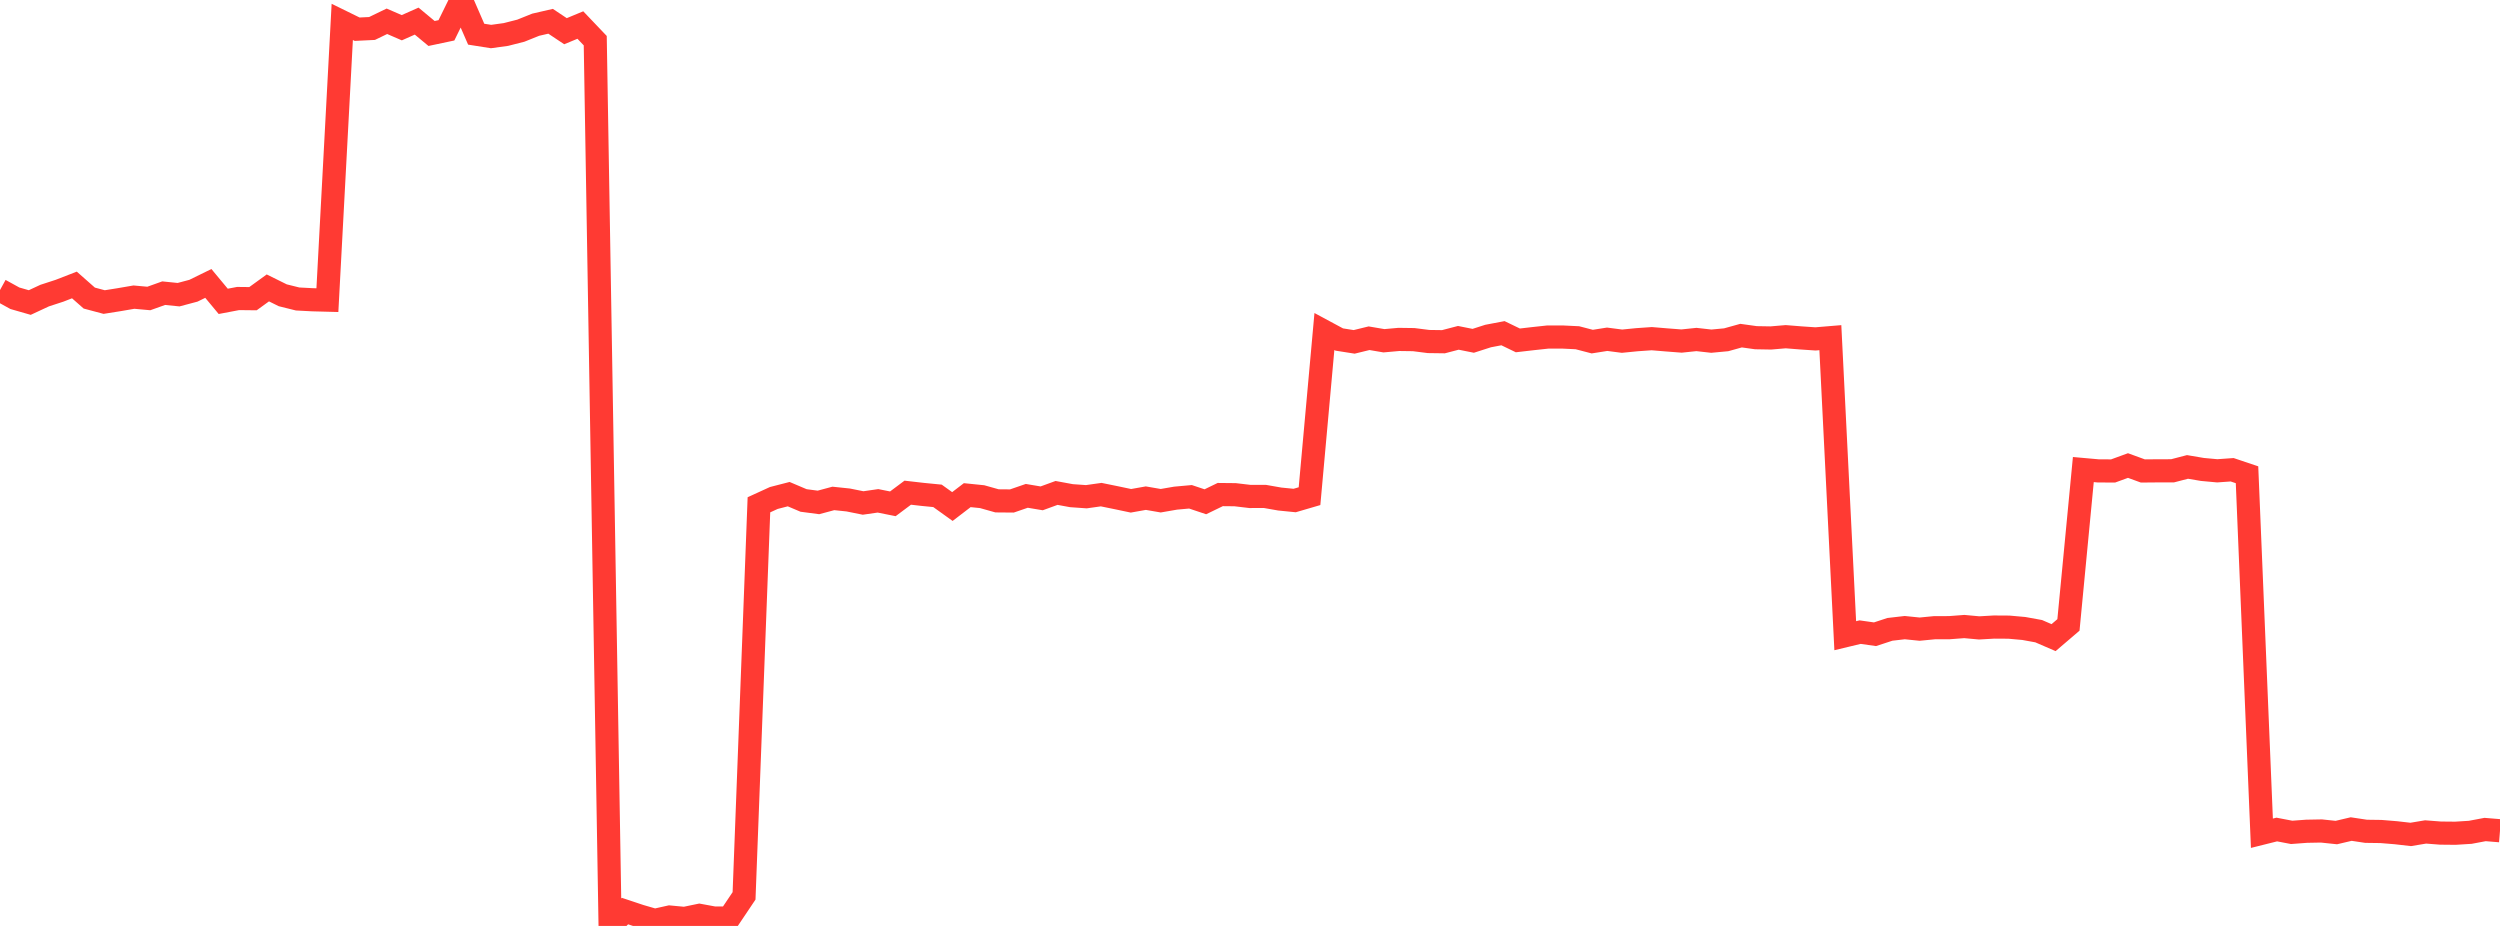 <?xml version="1.0" standalone="no"?>
<!DOCTYPE svg PUBLIC "-//W3C//DTD SVG 1.1//EN" "http://www.w3.org/Graphics/SVG/1.1/DTD/svg11.dtd">

<svg width="135" height="50" viewBox="0 0 135 50" preserveAspectRatio="none" 
  xmlns="http://www.w3.org/2000/svg"
  xmlns:xlink="http://www.w3.org/1999/xlink">


<polyline points="0.0, 15.663 0.804, 16.106 1.607, 16.337 2.411, 15.962 3.214, 15.7 4.018, 15.388 4.821, 16.096 5.625, 16.311 6.429, 16.183 7.232, 16.045 8.036, 16.118 8.839, 15.831 9.643, 15.913 10.446, 15.699 11.25, 15.305 12.054, 16.273 12.857, 16.12 13.661, 16.129 14.464, 15.547 15.268, 15.945 16.071, 16.145 16.875, 16.187 17.679, 16.208 18.482, 1.182 19.286, 1.577 20.089, 1.538 20.893, 1.149 21.696, 1.497 22.5, 1.14 23.304, 1.808 24.107, 1.638 24.911, 0.0 25.714, 1.846 26.518, 1.973 27.321, 1.862 28.125, 1.657 28.929, 1.334 29.732, 1.149 30.536, 1.685 31.339, 1.352 32.143, 2.196 32.946, 50.0 33.75, 49.198 34.554, 49.466 35.357, 49.699 36.161, 49.519 36.964, 49.595 37.768, 49.428 38.571, 49.576 39.375, 49.575 40.179, 48.377 40.982, 27.259 41.786, 26.891 42.589, 26.684 43.393, 27.025 44.196, 27.131 45.0, 26.915 45.804, 26.999 46.607, 27.161 47.411, 27.045 48.214, 27.206 49.018, 26.605 49.821, 26.697 50.625, 26.776 51.429, 27.353 52.232, 26.738 53.036, 26.82 53.839, 27.046 54.643, 27.053 55.446, 26.776 56.25, 26.911 57.054, 26.618 57.857, 26.766 58.661, 26.823 59.464, 26.71 60.268, 26.874 61.071, 27.043 61.875, 26.9 62.679, 27.039 63.482, 26.9 64.286, 26.827 65.089, 27.096 65.893, 26.706 66.696, 26.714 67.5, 26.809 68.304, 26.807 69.107, 26.948 69.911, 27.028 70.714, 26.793 71.518, 17.902 72.321, 18.334 73.125, 18.461 73.929, 18.264 74.732, 18.401 75.536, 18.329 76.339, 18.34 77.143, 18.442 77.946, 18.453 78.75, 18.243 79.554, 18.404 80.357, 18.146 81.161, 17.993 81.964, 18.381 82.768, 18.288 83.571, 18.201 84.375, 18.199 85.179, 18.238 85.982, 18.447 86.786, 18.32 87.589, 18.424 88.393, 18.344 89.196, 18.288 90.0, 18.355 90.804, 18.417 91.607, 18.333 92.411, 18.423 93.214, 18.348 94.018, 18.124 94.821, 18.236 95.625, 18.25 96.429, 18.182 97.232, 18.246 98.036, 18.301 98.839, 18.234 99.643, 34.328 100.446, 34.135 101.25, 34.249 102.054, 33.985 102.857, 33.892 103.661, 33.974 104.464, 33.896 105.268, 33.894 106.071, 33.833 106.875, 33.907 107.679, 33.861 108.482, 33.866 109.286, 33.938 110.089, 34.084 110.893, 34.432 111.696, 33.746 112.5, 25.356 113.304, 25.428 114.107, 25.432 114.911, 25.139 115.714, 25.432 116.518, 25.425 117.321, 25.423 118.125, 25.214 118.929, 25.35 119.732, 25.424 120.536, 25.367 121.339, 25.637 122.143, 44.995 122.946, 44.794 123.75, 44.948 124.554, 44.888 125.357, 44.873 126.161, 44.958 126.964, 44.769 127.768, 44.89 128.571, 44.901 129.375, 44.967 130.179, 45.059 130.982, 44.925 131.786, 44.987 132.589, 44.995 133.393, 44.945 134.196, 44.794 135.0, 44.86" fill="none" stroke="#ff3a33" stroke-width="1.25"/>

</svg>